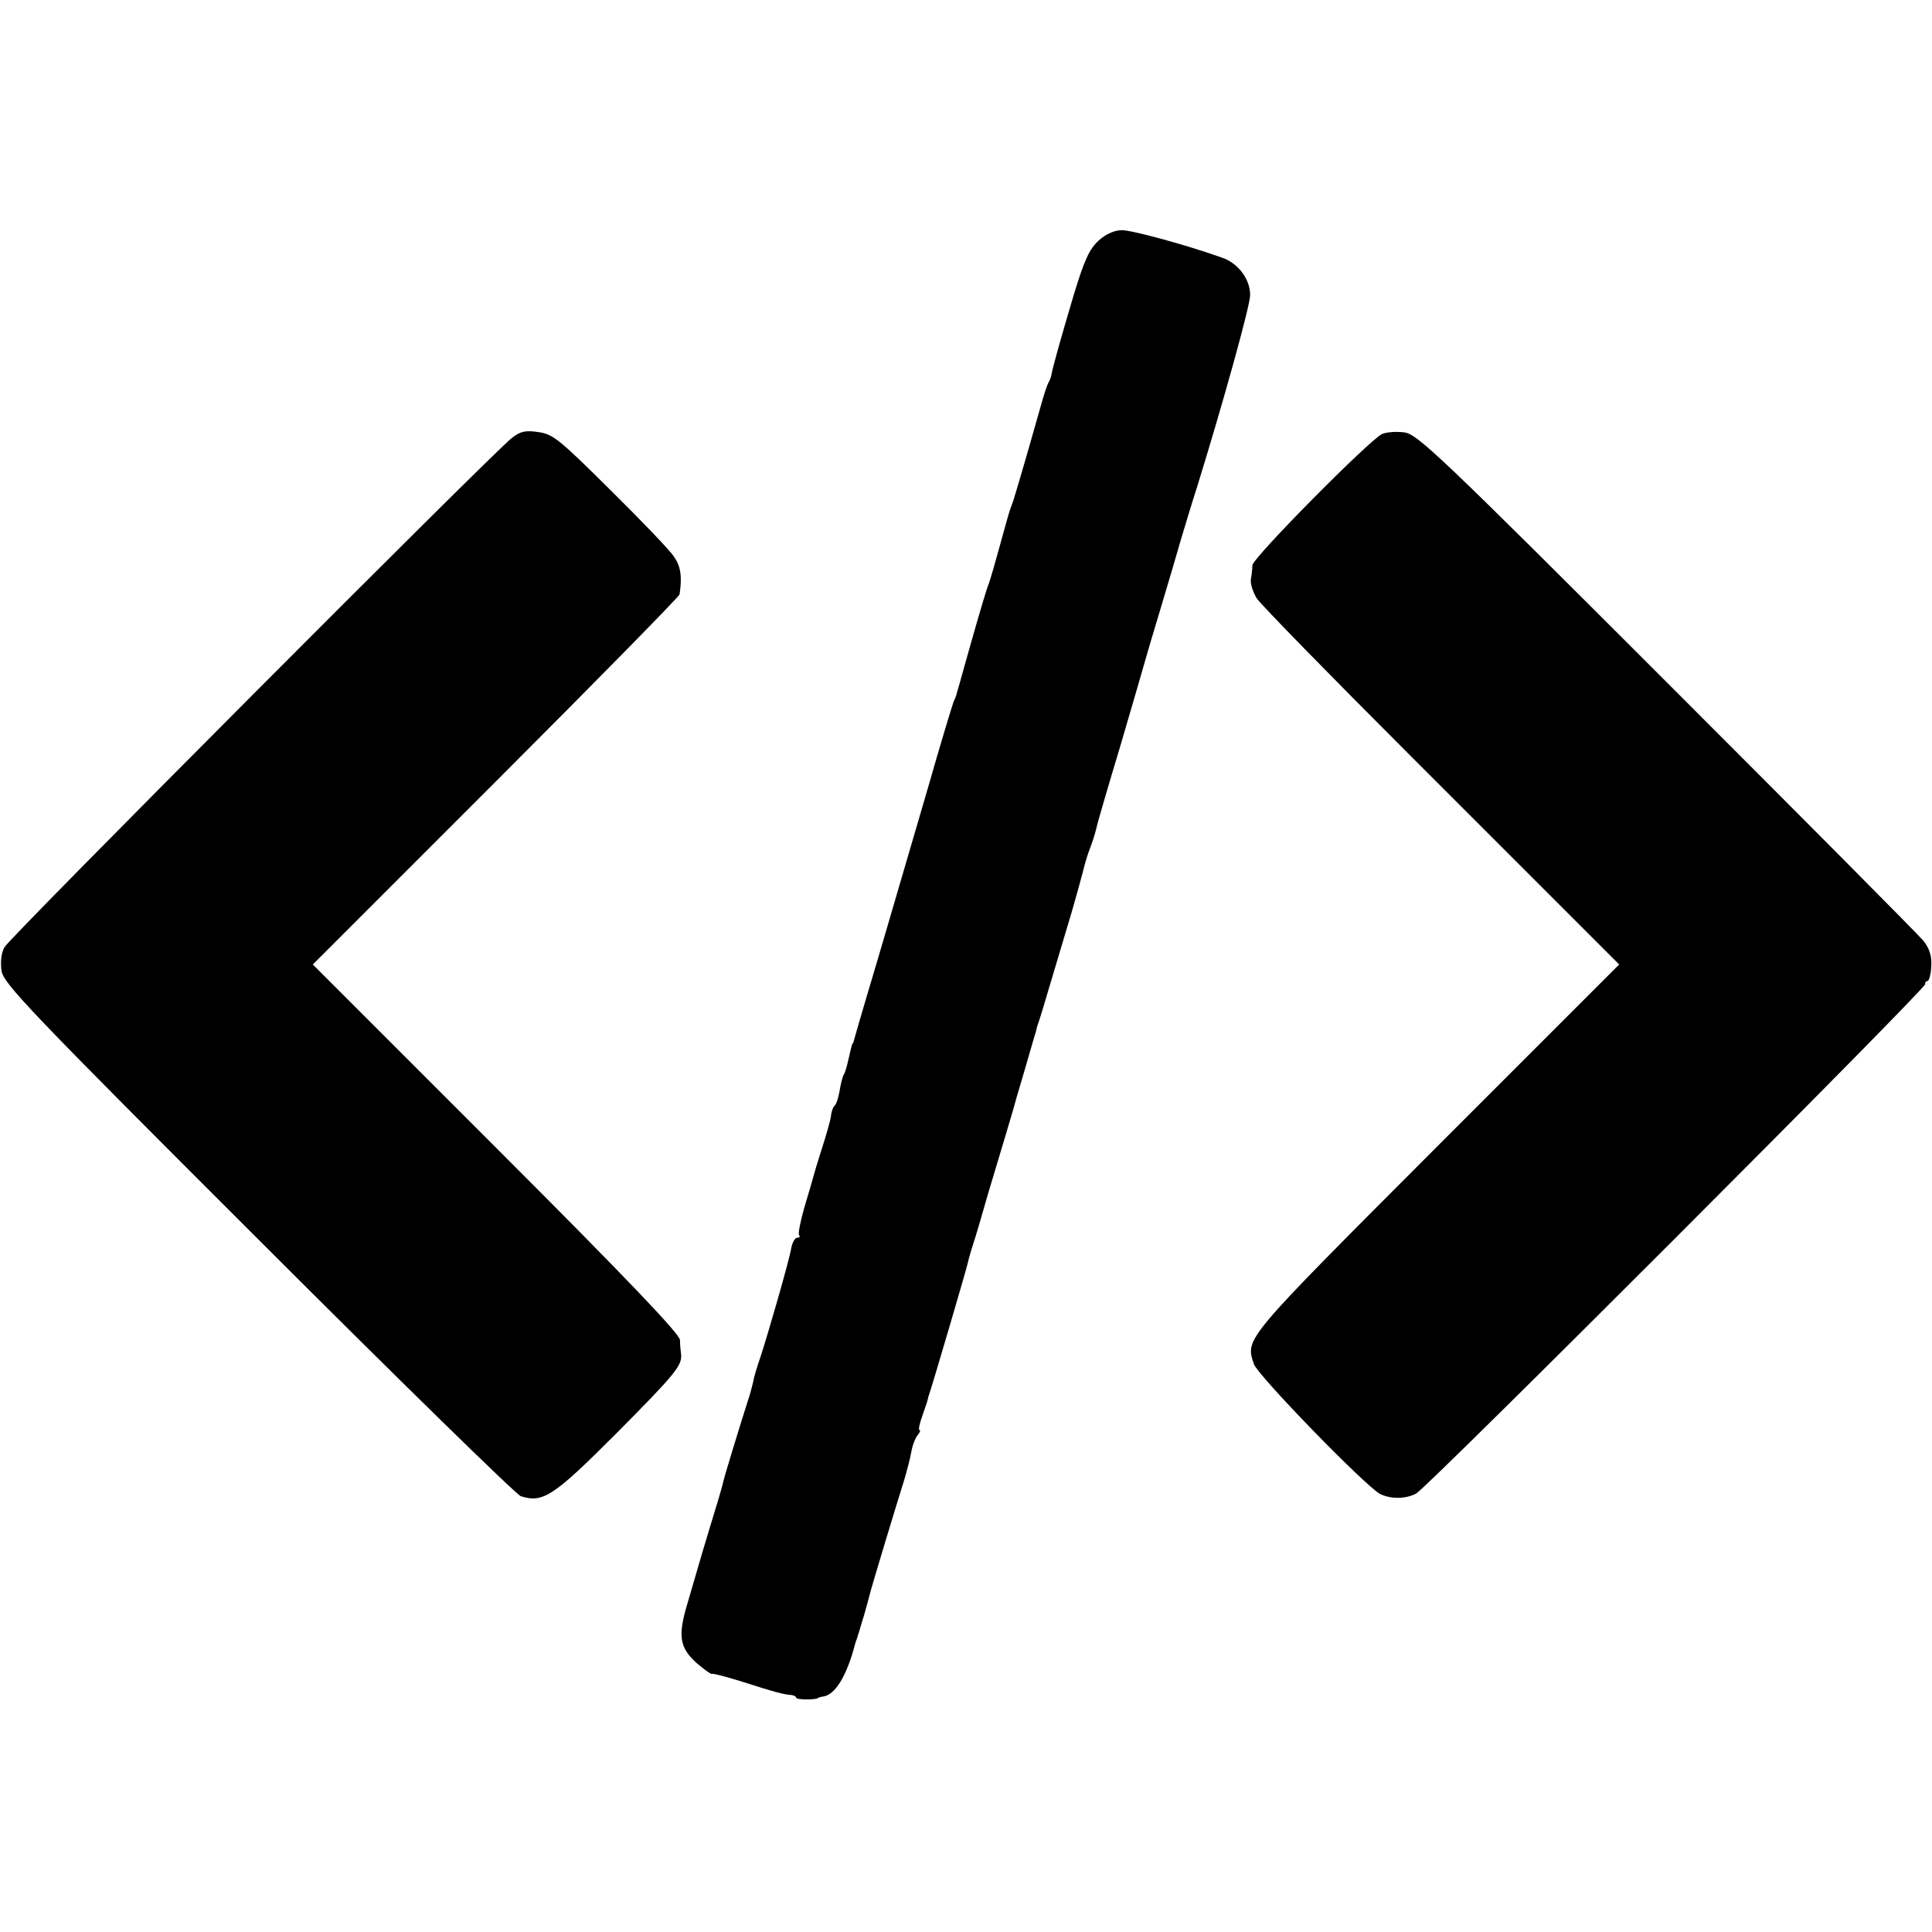 <?xml version="1.0" standalone="no"?>
<!DOCTYPE svg PUBLIC "-//W3C//DTD SVG 20010904//EN"
 "http://www.w3.org/TR/2001/REC-SVG-20010904/DTD/svg10.dtd">
<svg version="1.0" xmlns="http://www.w3.org/2000/svg"
 width="512pt" height="512pt" viewBox="0 0 512 512"
 preserveAspectRatio="xMidYMid meet">
<g transform="translate(0,512) scale(0.1,-0.1)"
fill="#000000" stroke="none">
<path d="M2912 4483 c-25 -23 -38 -51 -66 -143 -34 -114 -57 -196 -60 -215 -1
-5 -4 -14 -8 -20 -3 -5 -13 -35 -21 -65 -12 -43 -50 -176 -71 -245 -2 -5 -6
-17 -9 -25 -3 -8 -15 -51 -27 -95 -12 -44 -25 -89 -29 -100 -5 -11 -23 -72
-41 -135 -18 -63 -35 -124 -38 -135 -3 -11 -7 -22 -7 -25 -1 -3 -4 -12 -8 -20
-3 -8 -34 -109 -67 -225 -87 -297 -124 -425 -160 -545 -17 -58 -33 -112 -35
-120 -2 -8 -4 -15 -5 -15 -2 0 -5 -14 -14 -53 -3 -12 -7 -26 -10 -30 -3 -5 -8
-24 -11 -43 -3 -18 -9 -36 -13 -39 -4 -3 -9 -16 -10 -29 -2 -13 -13 -51 -24
-85 -11 -34 -21 -68 -23 -76 -2 -8 -13 -45 -24 -82 -10 -36 -17 -69 -13 -72 3
-3 1 -6 -5 -6 -6 0 -13 -12 -16 -27 -5 -32 -61 -226 -82 -290 -8 -23 -17 -52
-19 -65 -3 -13 -9 -36 -15 -53 -24 -76 -63 -202 -66 -219 -3 -11 -11 -40 -19
-65 -8 -25 -23 -77 -35 -116 -11 -38 -29 -100 -40 -137 -25 -84 -20 -115 26
-156 20 -17 38 -30 40 -28 2 2 39 -8 81 -21 84 -27 110 -34 130 -35 6 -1 12
-4 12 -7 0 -6 51 -6 58 -1 1 2 7 3 13 4 32 4 63 54 85 139 1 4 3 9 4 12 1 3 3
8 4 13 2 4 8 27 16 52 7 25 14 50 15 55 3 14 74 249 91 302 7 24 16 57 19 75
3 18 11 38 17 45 6 7 8 13 5 13 -4 0 0 18 8 40 8 22 14 41 14 43 0 1 2 9 5 17
8 23 96 322 101 344 2 11 11 40 19 65 8 25 23 78 34 116 12 39 33 111 48 160
15 50 28 95 29 100 2 6 13 44 25 85 12 41 23 80 25 85 1 6 4 17 7 25 3 8 15
47 26 85 41 138 66 220 67 225 1 3 7 25 14 50 7 25 14 52 16 60 2 8 8 27 14
43 6 15 13 38 16 50 2 12 32 114 66 227 33 113 62 212 64 220 2 8 20 69 40
135 20 66 45 152 56 190 12 39 29 97 40 130 70 226 142 485 142 513 0 42 -31
84 -74 99 -95 34 -239 73 -266 73 -19 0 -42 -10 -61 -27z"/>
<path d="M1356 3959 c-52 -41 -1331 -1324 -1344 -1349 -9 -16 -11 -39 -8 -63
6 -34 72 -104 680 -711 371 -371 684 -677 696 -681 59 -19 87 0 251 164 156
157 177 182 174 211 -1 8 -3 26 -3 39 -2 17 -137 159 -487 509 l-486 486 486
486 c267 267 486 490 486 495 7 48 3 74 -15 100 -11 17 -87 96 -169 177 -135
134 -152 148 -191 153 -34 5 -47 2 -70 -16z"/>
<path d="M3663 3970 c-31 -13 -343 -328 -344 -348 0 -9 -2 -26 -4 -37 -2 -11
5 -33 15 -50 10 -16 194 -204 407 -417 213 -213 425 -425 471 -471 l83 -83
-485 -485 c-513 -514 -506 -505 -483 -574 10 -30 294 -322 334 -344 28 -14 68
-14 96 1 29 15 1353 1340 1349 1350 -1 4 2 8 6 8 4 0 9 17 10 38 2 27 -4 47
-20 68 -13 16 -319 324 -681 686 -598 598 -661 658 -695 662 -20 3 -47 1 -59
-4z"/>
</g>
</svg>

